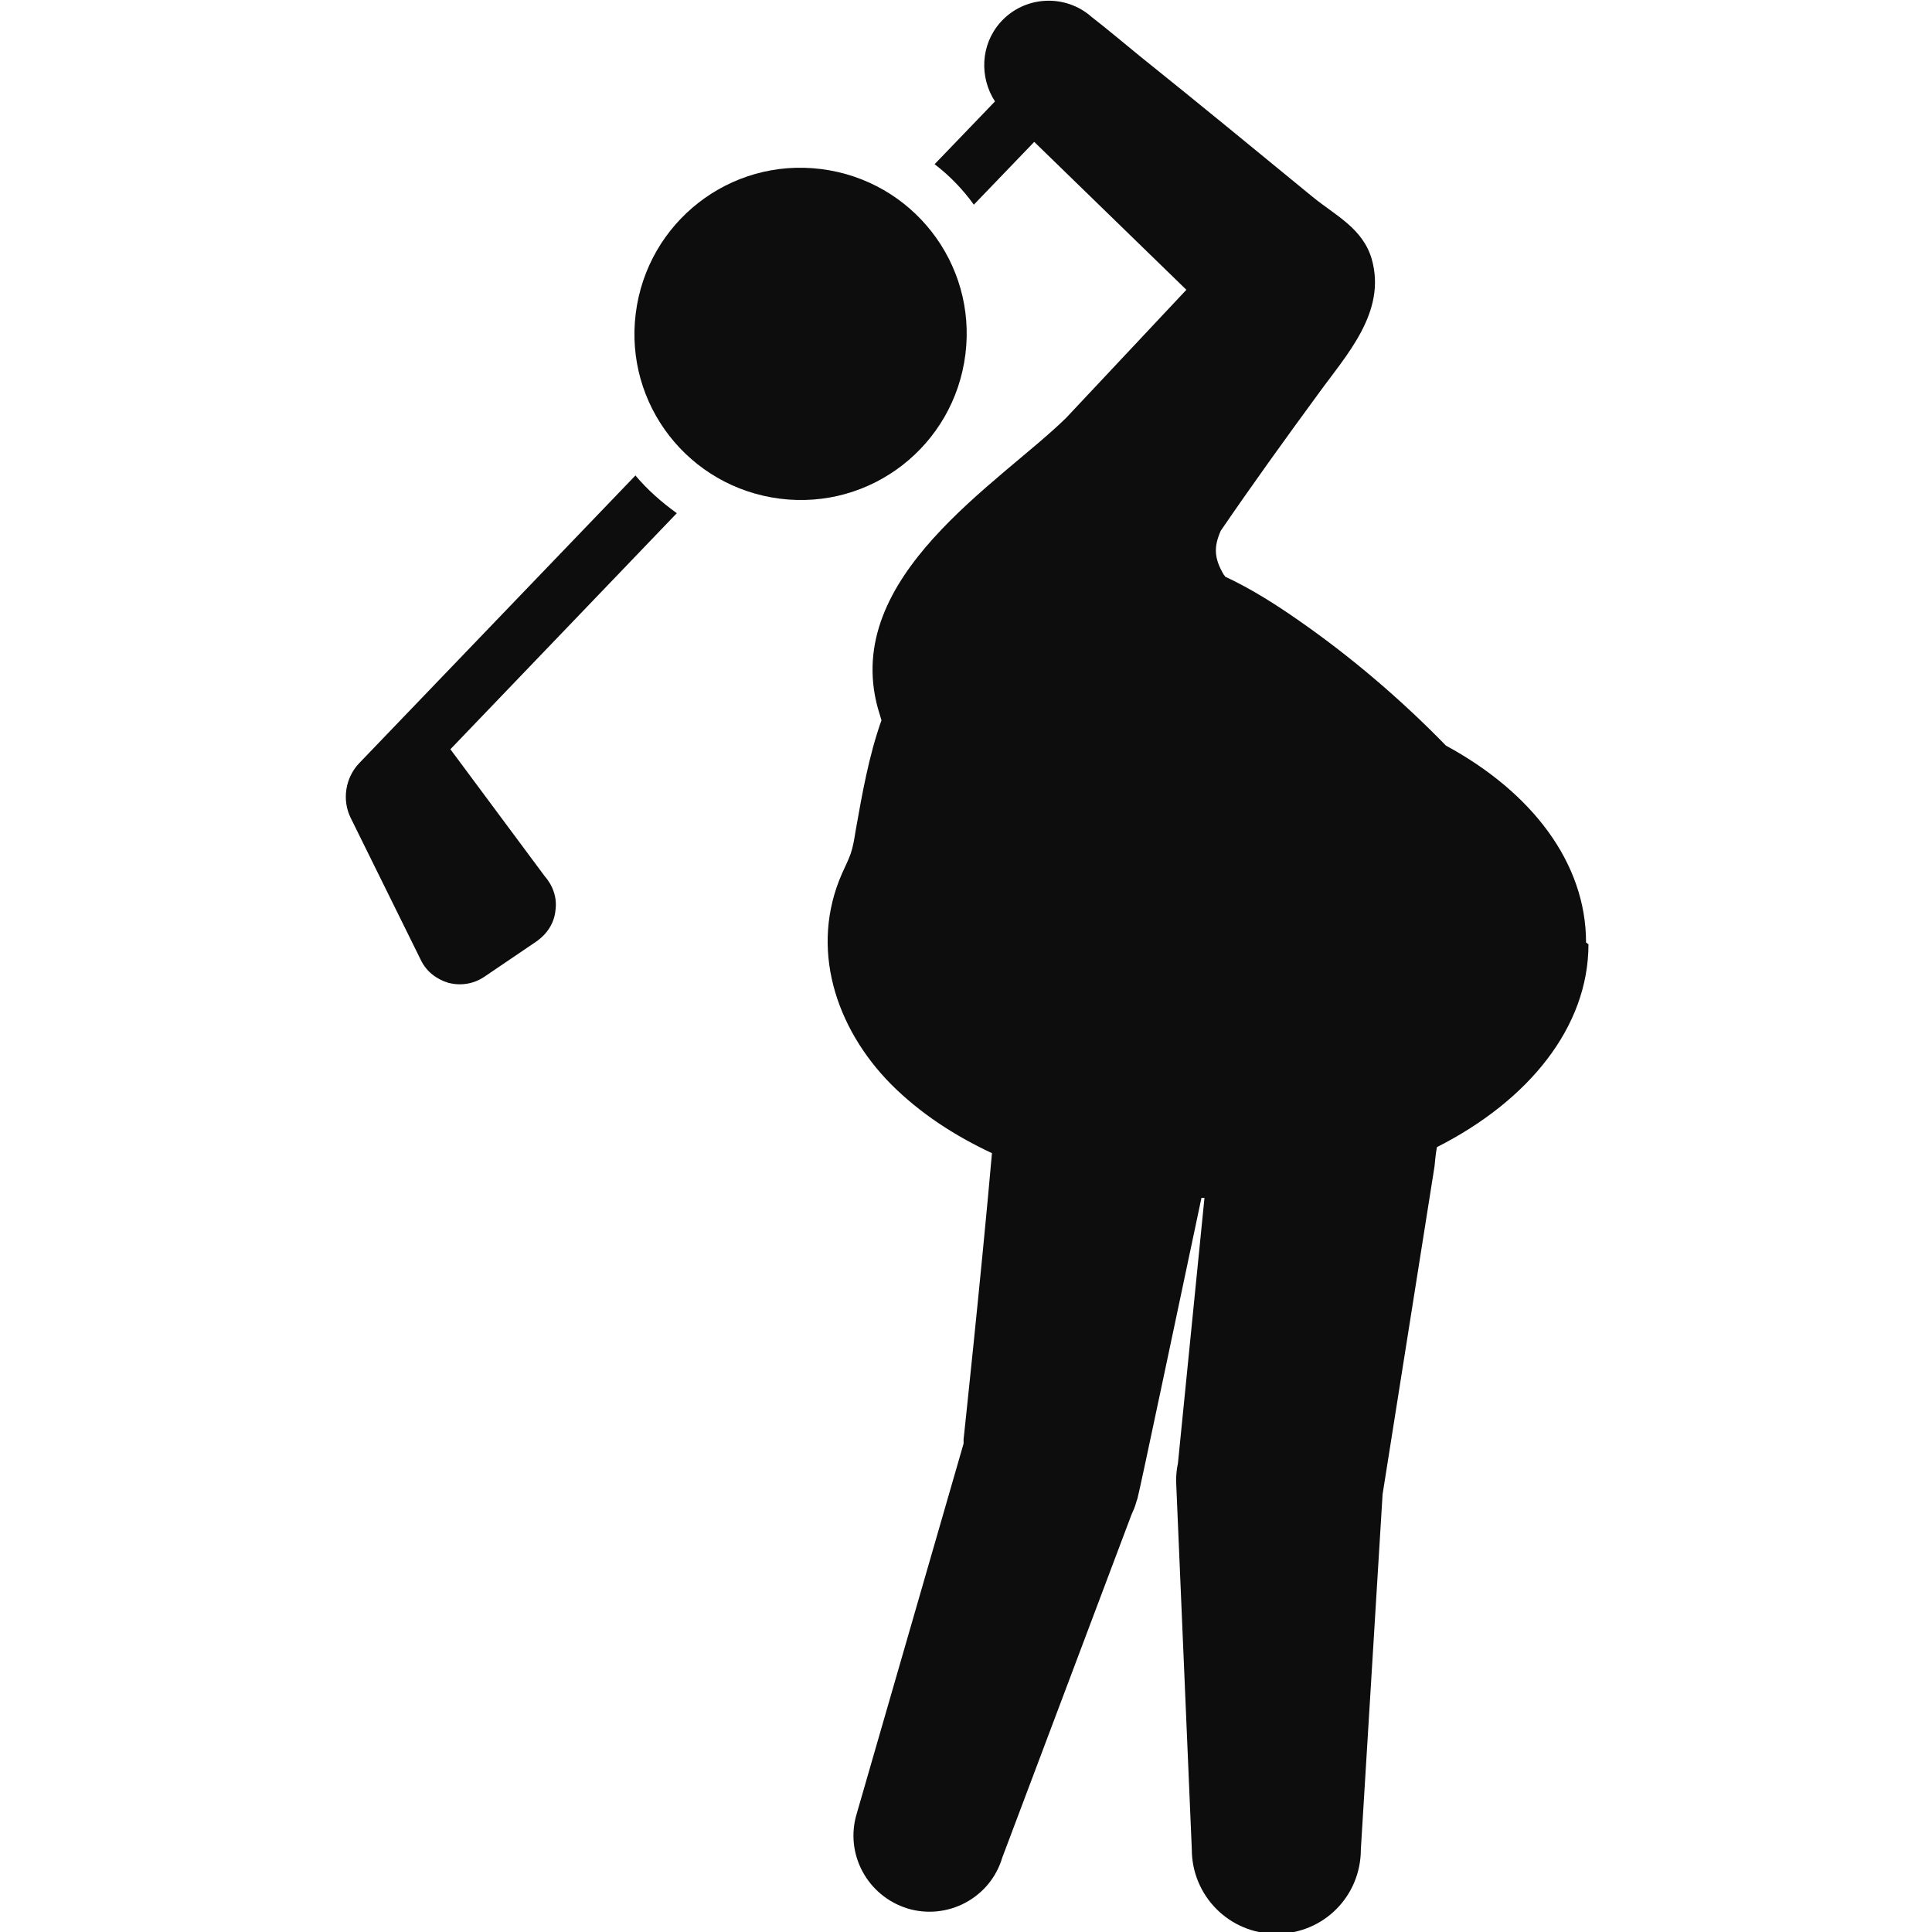 <svg height="32px" width="32px" xmlns="http://www.w3.org/2000/svg" viewBox="0 0 32 32">
  <defs>
    <style>
      .cls-1 {
        fill: #0d0d0d;
      }

      .cls-2 {
        fill: none;
      }
    </style>
  </defs>
  <g>
    <g>
      <path class="cls-1" d="M15.99,5.87c.19-1.51-.88-2.88-2.39-3.07-1.51-.19-2.88.88-3.07,2.39-.19,1.51.88,2.88,2.39,3.07,1.51.19,2.88-.88,3.07-2.39Z"/>
      <path class="cls-1" d="M10.53,7.87l-4.58,4.77c-.23.24-.29.61-.14.91l1.16,2.35c.09.19.26.32.46.38.2.05.41.02.59-.1l.87-.59c.17-.12.29-.3.31-.51.03-.21-.04-.41-.18-.57l-1.56-2.1,3.75-3.91c-.25-.18-.49-.39-.69-.63Z"/>
      <path class="cls-1" d="M26.27,15.61c0-1.32-.9-2.49-2.32-3.26-.74-.76-1.56-1.46-2.42-2.06-.4-.28-.81-.54-1.24-.74,0-.01-.01-.02-.02-.03-.16-.27-.17-.46-.05-.73.52-.76,1.06-1.51,1.61-2.26.47-.65,1.14-1.36.89-2.24-.15-.51-.6-.72-.98-1.03-.95-.78-1.9-1.56-2.86-2.33-.27-.22-.53-.44-.8-.65-.44-.39-1.12-.35-1.51.09-.33.37-.35.91-.09,1.31l-1,1.04c.25.19.47.42.65.67l1-1.04,2.52,2.45-1.99,2.12c-1.1,1.08-3.72,2.63-3.12,4.81.02.07.04.13.06.2-.21.59-.32,1.22-.43,1.84-.02.13-.04.25-.08.37-.04.11-.09.21-.14.32-.55,1.24-.11,2.57.81,3.5.48.48,1.05.85,1.67,1.14-.18,2.04-.47,4.74-.47,4.74,0,.02,0,.04,0,.07l-1.77,6.13c-.2.66.17,1.36.84,1.57.66.2,1.37-.17,1.57-.84l2.14-5.68c.03-.07.06-.13.08-.21l.02-.06c.03-.09.79-3.71,1.06-4.98.02,0,.03,0,.05,0l-.44,4.4c-.02.09-.03.19-.03.29l.26,6.1c0,.77.62,1.4,1.4,1.4s1.4-.62,1.4-1.4l.36-5.88.86-5.43c.01-.11.02-.21.04-.32,1.52-.77,2.51-1.99,2.51-3.36Z"/>
    </g>
    <rect class="cls-2" width="32" height="32"/>
  </g>
</svg>